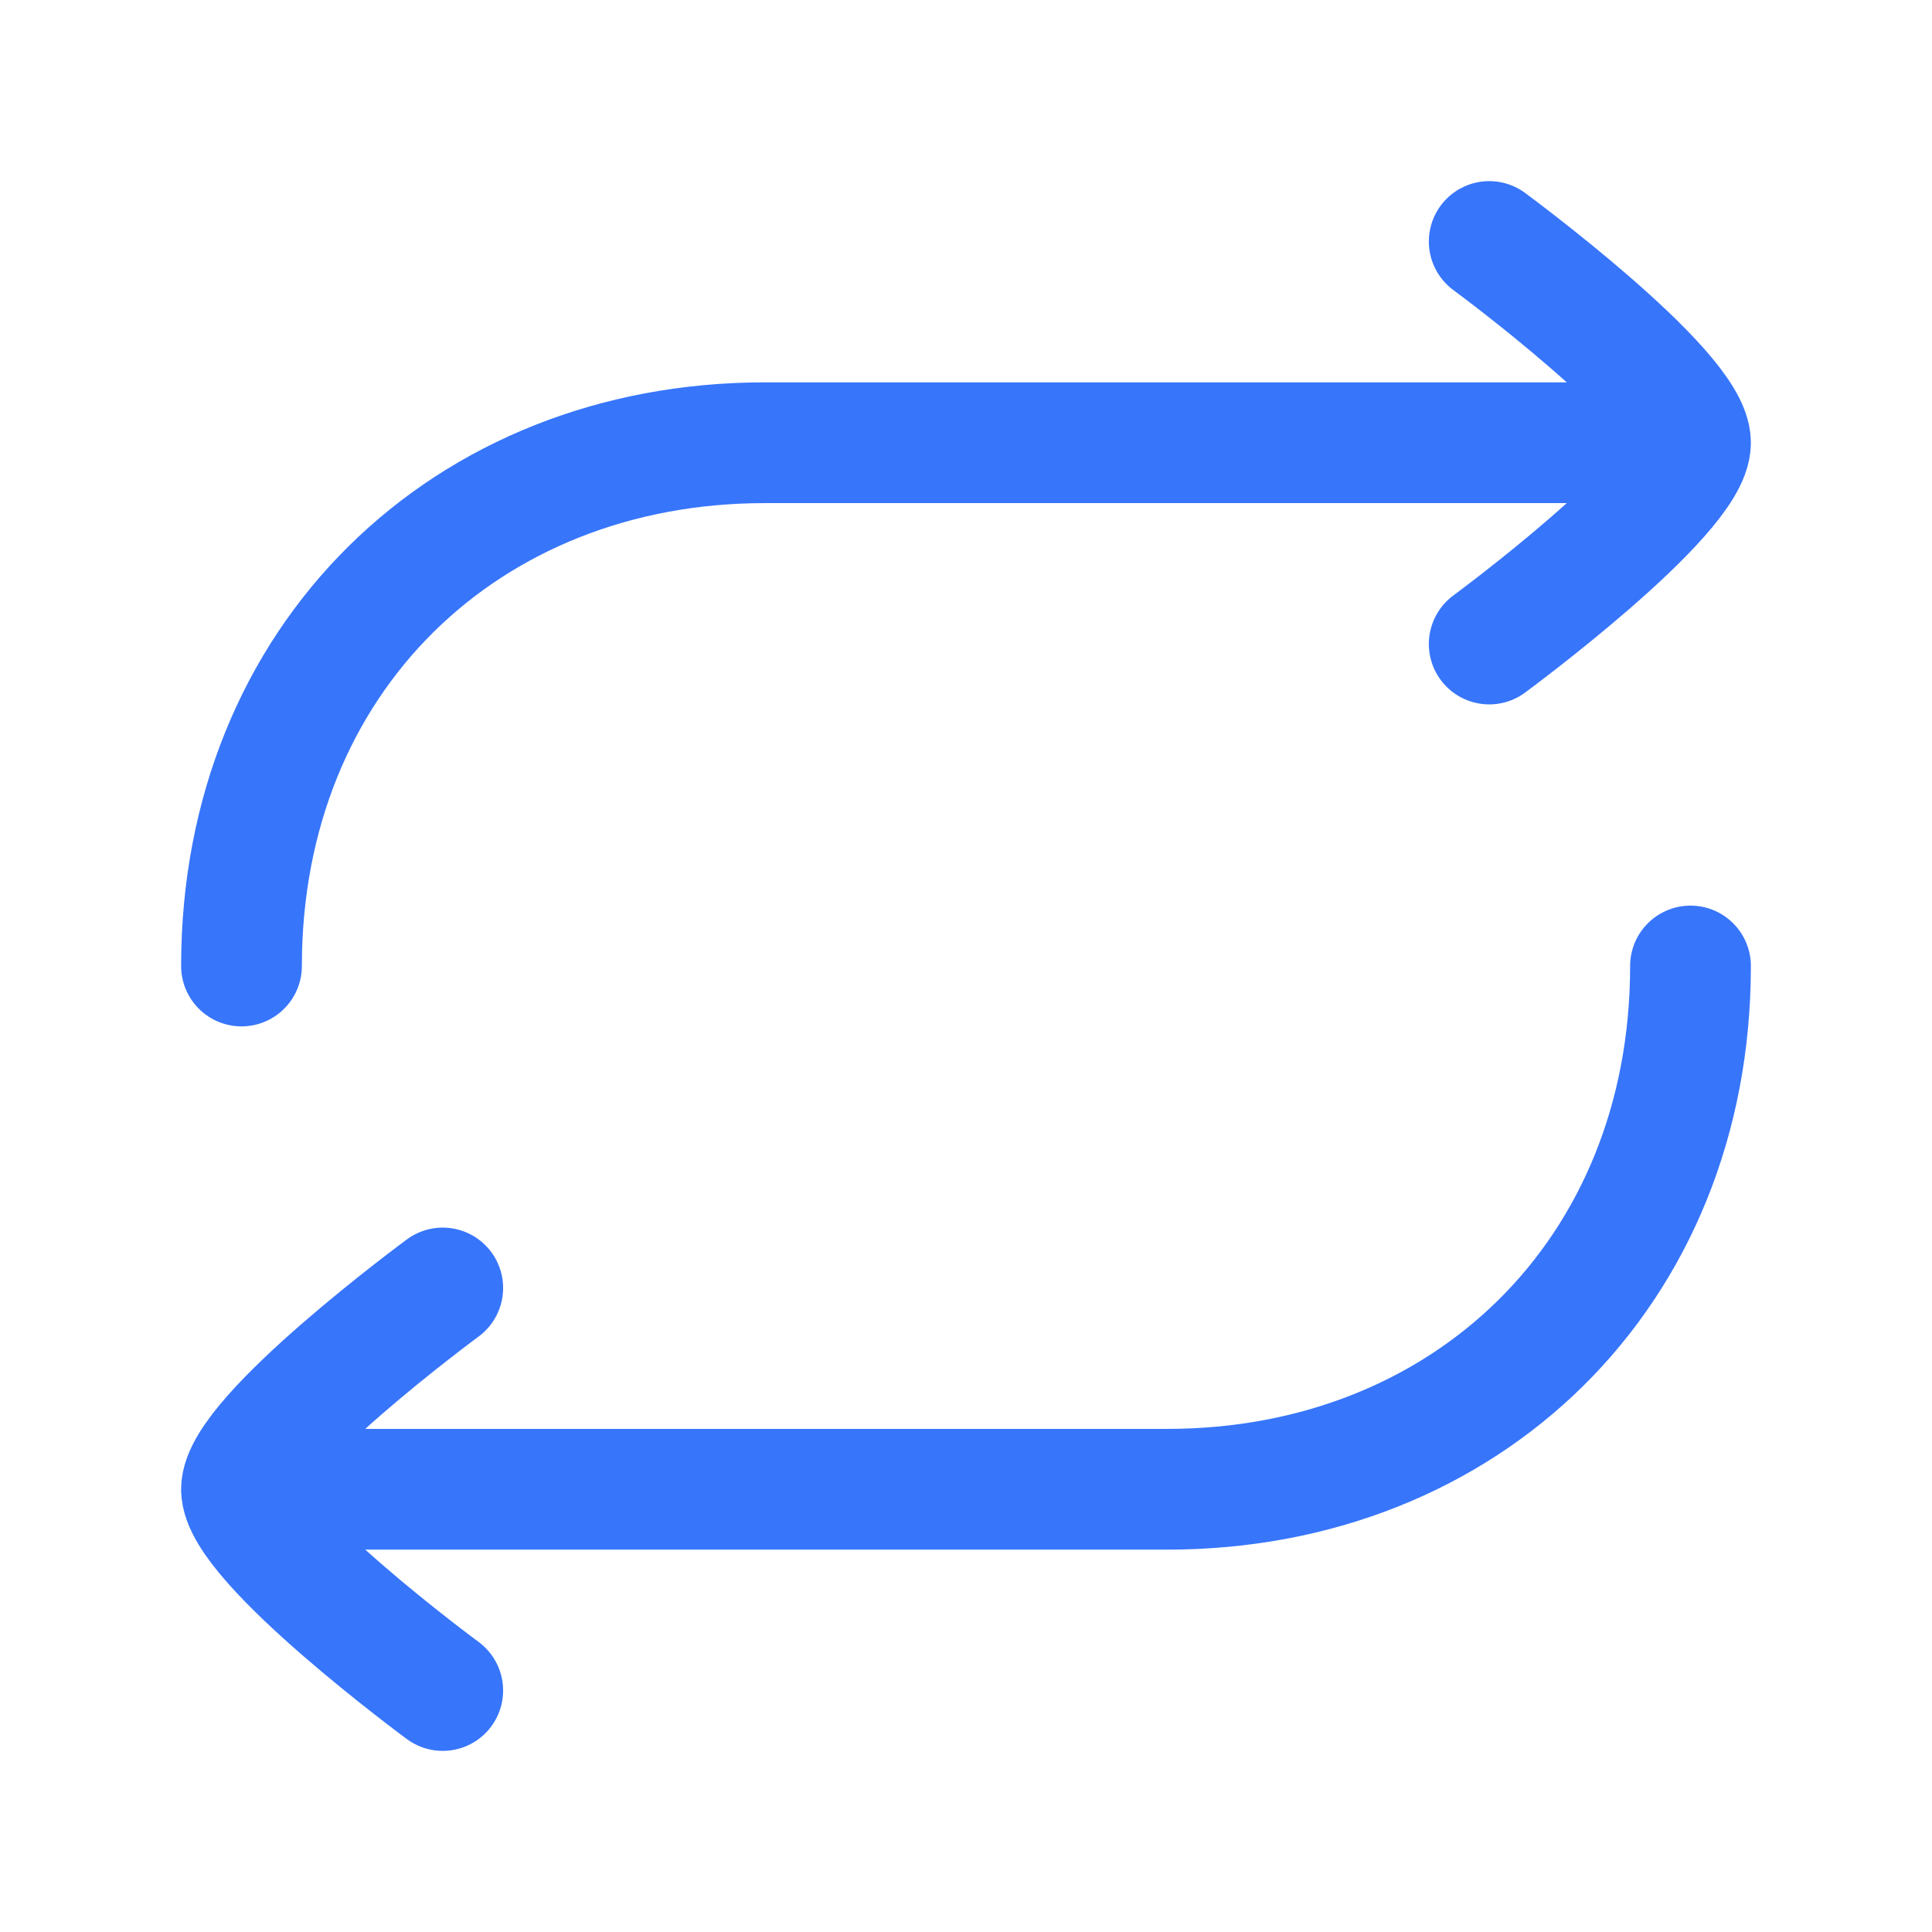 <?xml version="1.0" encoding="utf-8"?>
<svg xmlns="http://www.w3.org/2000/svg" fill="none" height="50" viewBox="0 0 50 50" width="50">
<path d="M42.708 11.458H19.792C12.056 11.458 6.25 17.052 6.25 25" stroke="#3775FB" stroke-linecap="round" stroke-linejoin="round" stroke-width="3.125"/>
<path d="M7.292 38.542H30.208C37.944 38.542 43.75 32.948 43.75 25" stroke="#3775FB" stroke-linecap="round" stroke-linejoin="round" stroke-width="3.125"/>
<path d="M38.541 6.25C38.541 6.25 43.75 10.086 43.75 11.458C43.75 12.831 38.541 16.667 38.541 16.667" stroke="#3775FB" stroke-linecap="round" stroke-linejoin="round" stroke-width="3.125"/>
<path d="M11.458 33.333C11.458 33.333 6.25 37.169 6.25 38.542C6.25 39.914 11.458 43.75 11.458 43.75" stroke="#3775FB" stroke-linecap="round" stroke-linejoin="round" stroke-width="3.125"/>
</svg>
